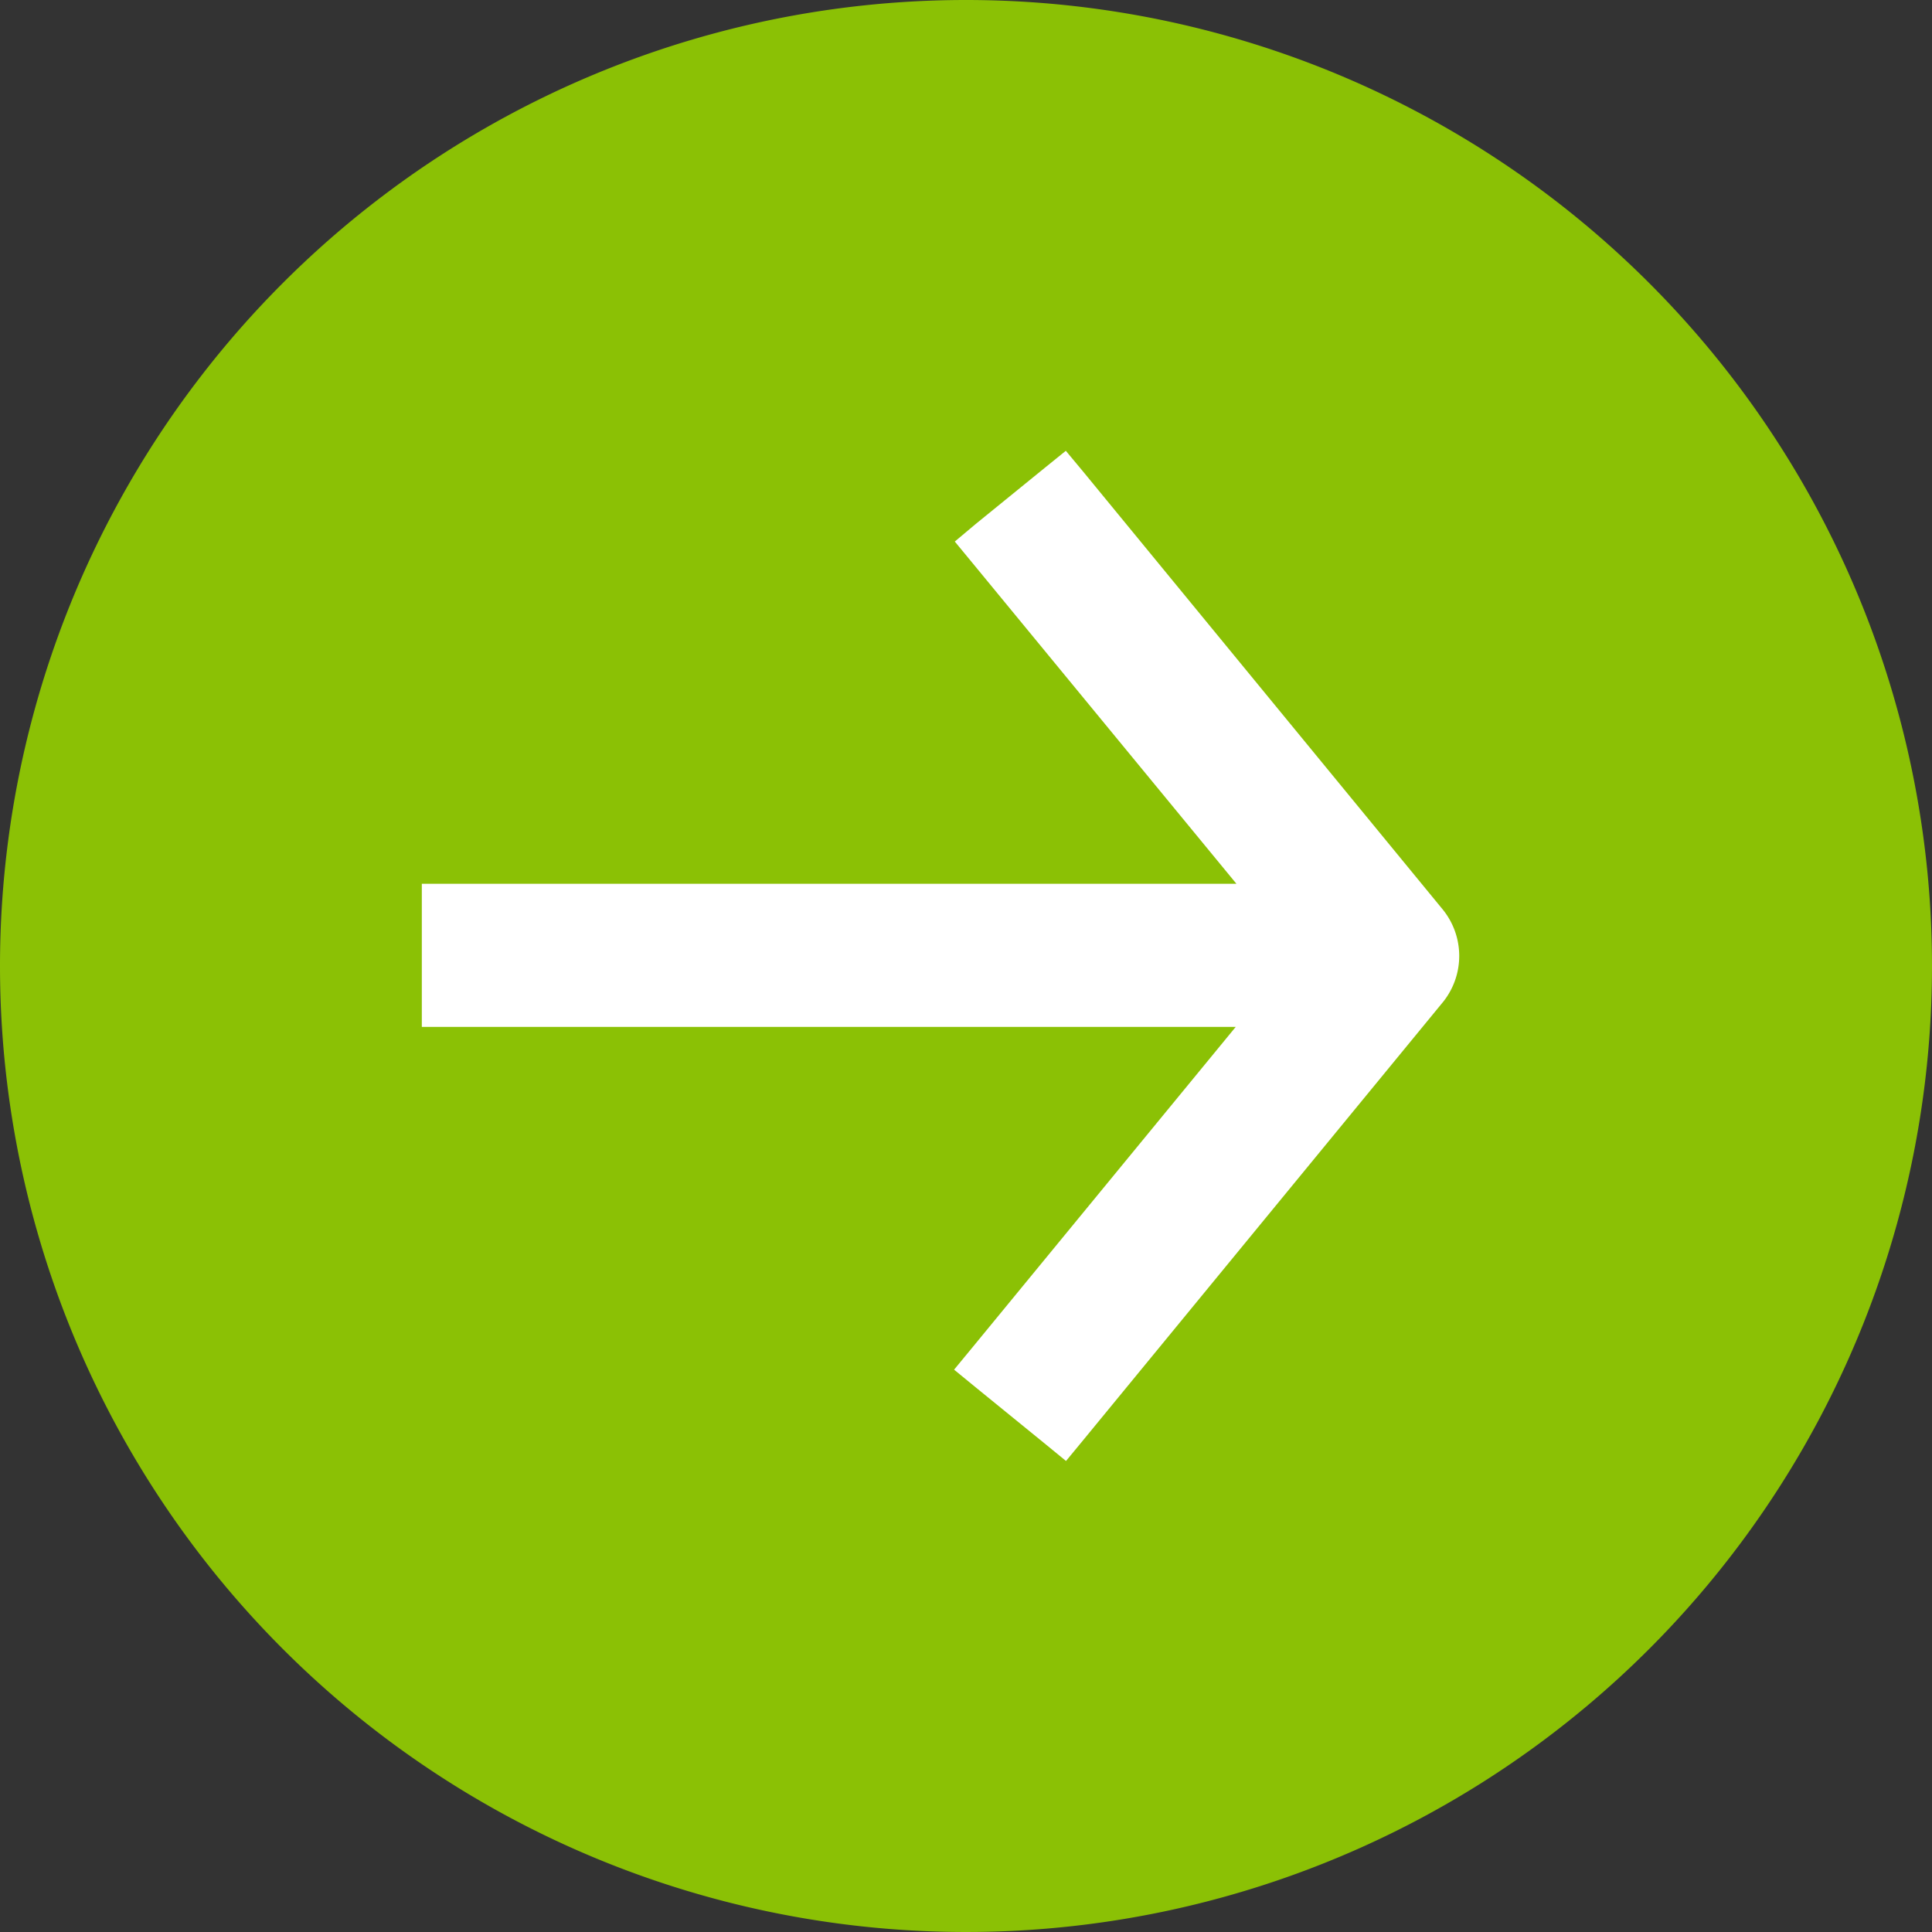 <svg xmlns="http://www.w3.org/2000/svg" width="30" height="30" viewBox="0 0 30 30"><rect x="0" y="0" width="30" height="30" fill="#333333" stroke="none"/><defs><style>.a{fill:#8bc105;}.b{fill:#fff;}</style></defs><g transform="translate(-365.45 -890)"><path class="a" d="M15,0A15,15,0,1,1,0,15,15,15,0,0,1,15,0Z" transform="translate(365.45 890)"/><path class="b" d="M15.859,7.13,10.269.323,10,0,9.664.272,8.6,1.137l-.324.272.273.331,4.1,4.983H0V8.946H12.638l-4.1,4.991-.273.331.332.272,1.074.874.332.272.273-.331,5.59-6.807A1.144,1.144,0,0,0,15.859,7.13Z" transform="translate(372 897)"/></g></svg>